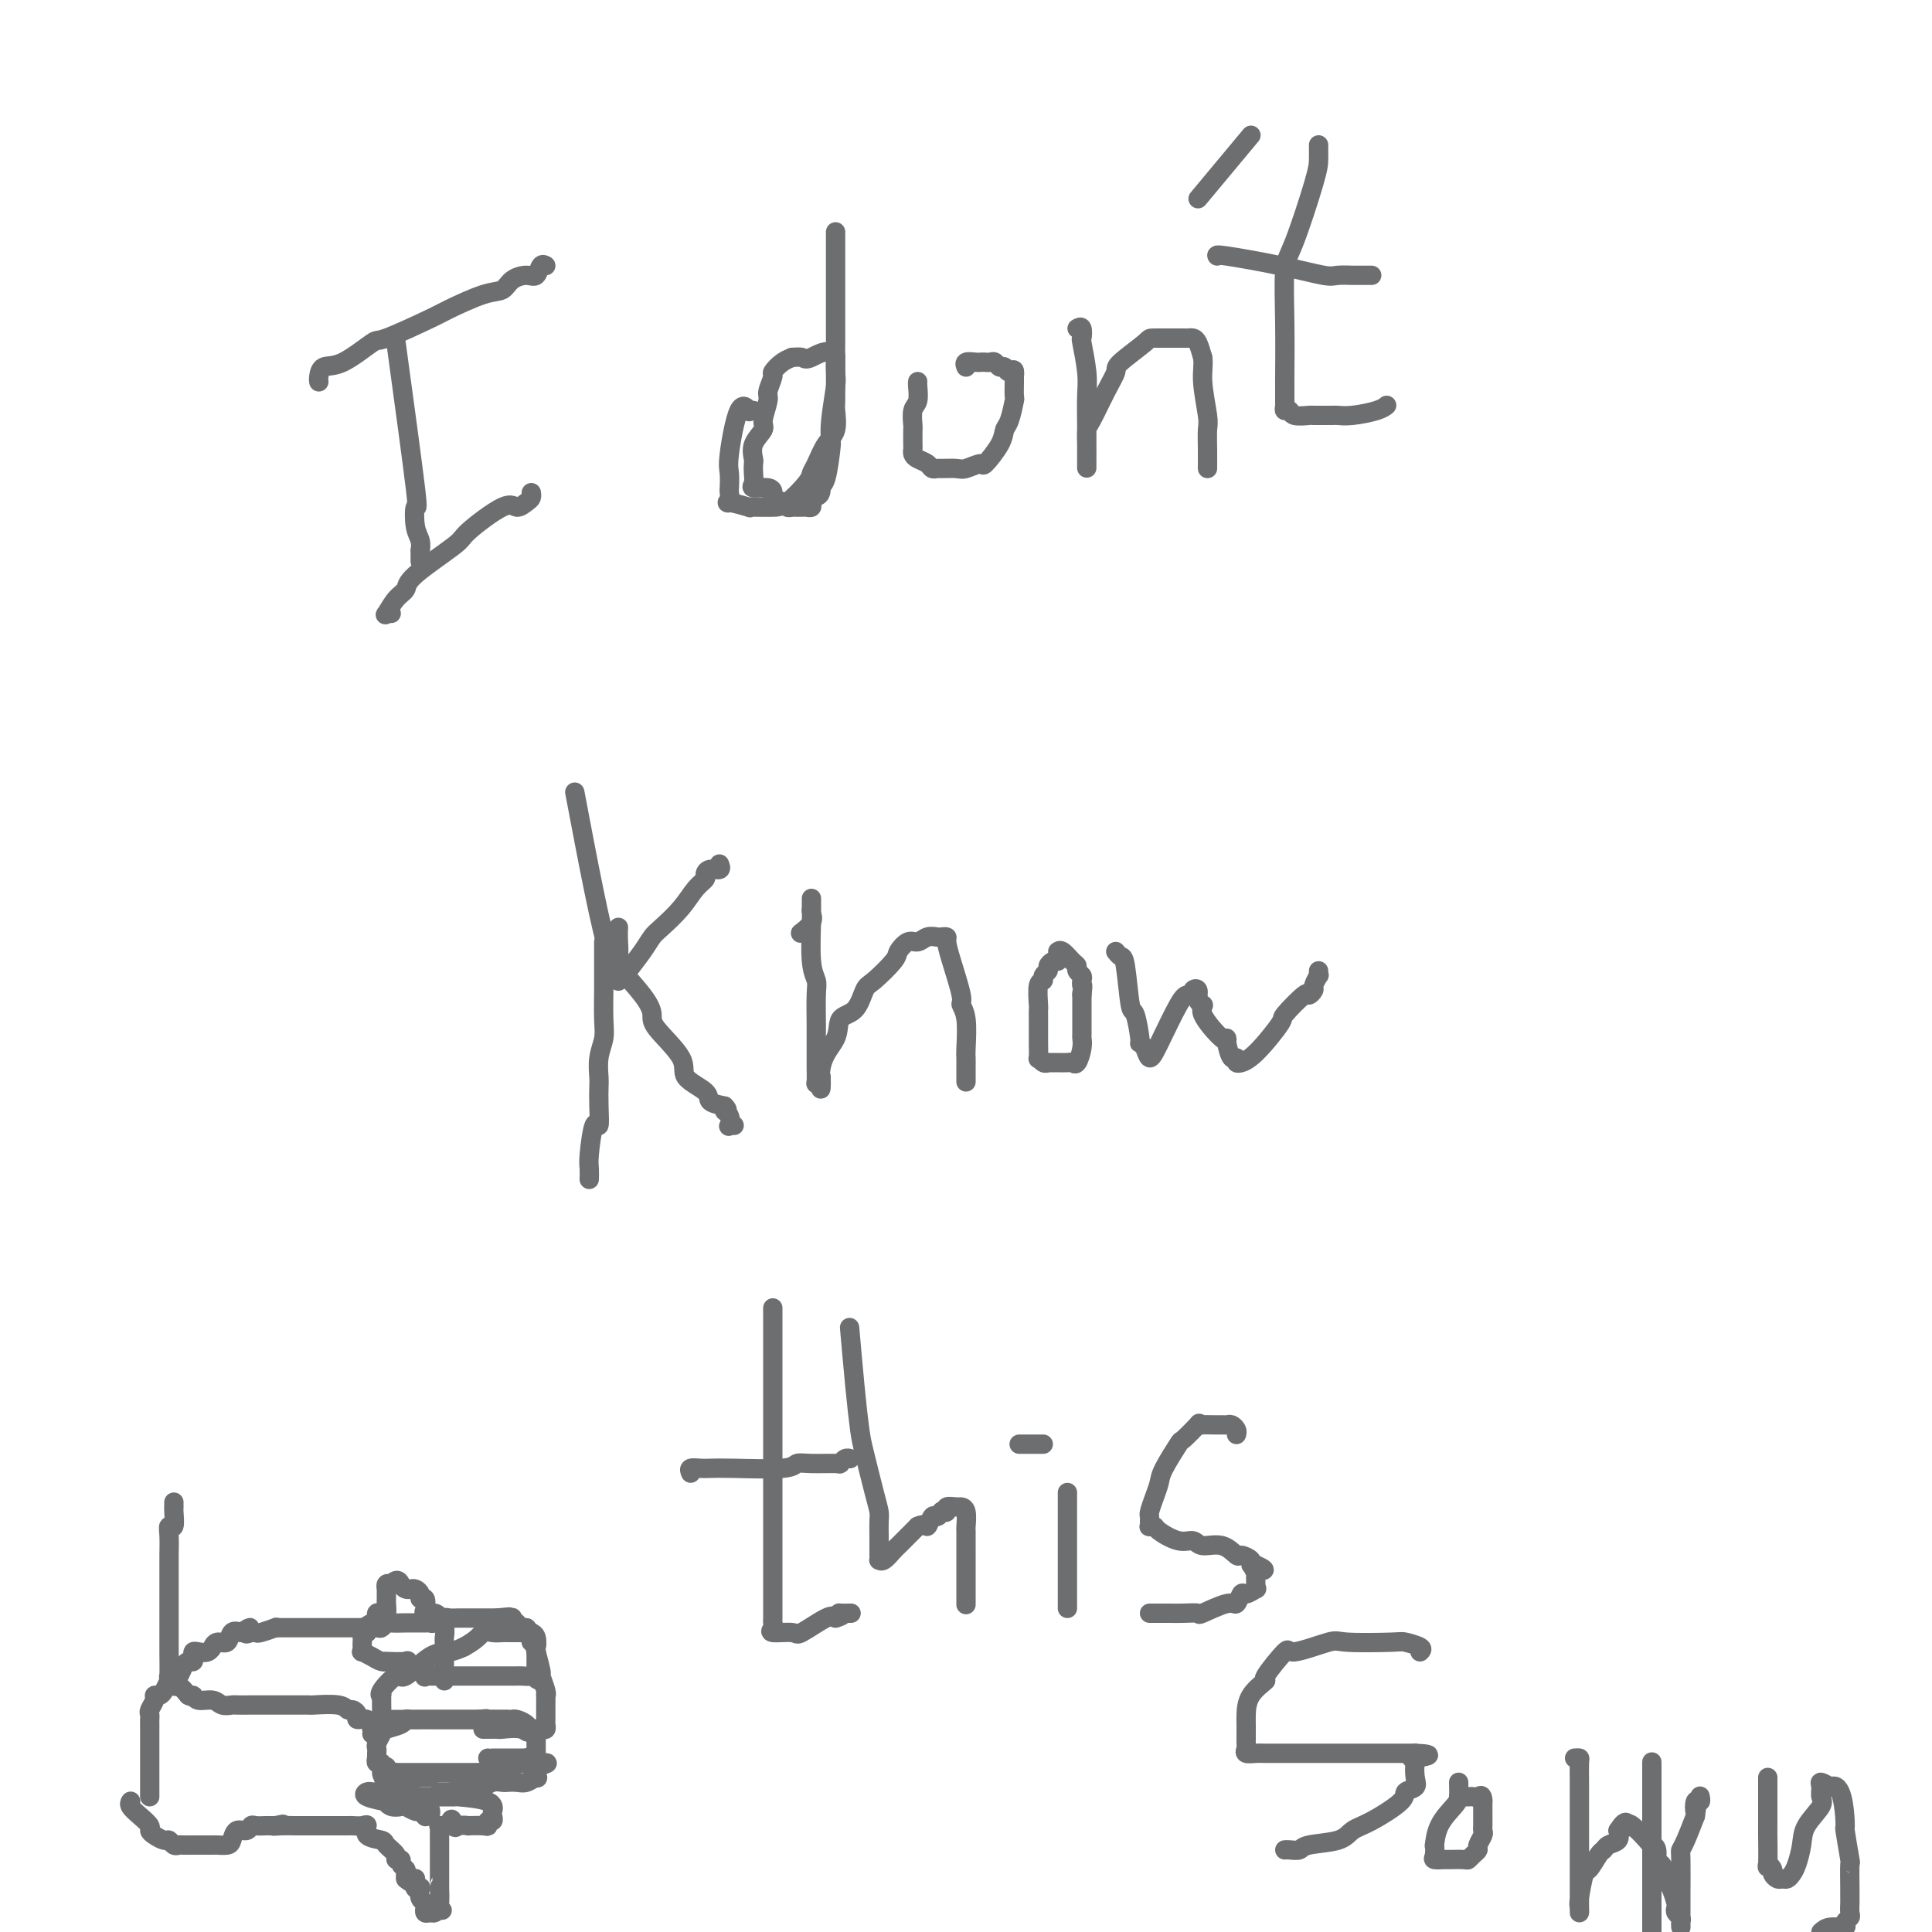 <svg viewBox='0 0 400 400' version='1.1' xmlns='http://www.w3.org/2000/svg' xmlns:xlink='http://www.w3.org/1999/xlink'><g fill='none' stroke='#6D6E70' stroke-width='4' stroke-linecap='round' stroke-linejoin='round'><path d='M66,79c0.010,0.052 0.021,0.104 0,0c-0.021,-0.104 -0.073,-0.364 0,-1c0.073,-0.636 0.272,-1.648 1,-2c0.728,-0.352 1.986,-0.043 4,-1c2.014,-0.957 4.783,-3.181 6,-4c1.217,-0.819 0.882,-0.232 3,-1c2.118,-0.768 6.688,-2.892 9,-4c2.312,-1.108 2.366,-1.201 4,-2c1.634,-0.799 4.847,-2.303 7,-3c2.153,-0.697 3.245,-0.587 4,-1c0.755,-0.413 1.173,-1.351 2,-2c0.827,-0.649 2.064,-1.011 3,-1c0.936,0.011 1.570,0.395 2,0c0.430,-0.395 0.654,-1.568 1,-2c0.346,-0.432 0.813,-0.123 1,0c0.187,0.123 0.093,0.062 0,0'/><path d='M82,71c1.682,12.328 3.365,24.656 4,30c0.635,5.344 0.223,3.703 0,4c-0.223,0.297 -0.256,2.532 0,4c0.256,1.468 0.801,2.170 1,3c0.199,0.830 0.053,1.790 0,2c-0.053,0.210 -0.014,-0.328 0,0c0.014,0.328 0.004,1.522 0,2c-0.004,0.478 -0.002,0.239 0,0'/><path d='M81,127c-0.378,-0.078 -0.757,-0.156 -1,0c-0.243,0.156 -0.352,0.546 0,0c0.352,-0.546 1.163,-2.030 2,-3c0.837,-0.970 1.698,-1.428 2,-2c0.302,-0.572 0.044,-1.259 2,-3c1.956,-1.741 6.124,-4.536 8,-6c1.876,-1.464 1.459,-1.596 3,-3c1.541,-1.404 5.040,-4.079 7,-5c1.960,-0.921 2.382,-0.089 3,0c0.618,0.089 1.434,-0.564 2,-1c0.566,-0.436 0.883,-0.656 1,-1c0.117,-0.344 0.033,-0.813 0,-1c-0.033,-0.187 -0.017,-0.094 0,0'/><path d='M156,85c-0.467,-0.066 -0.934,-0.132 -1,0c-0.066,0.132 0.270,0.463 0,0c-0.270,-0.463 -1.144,-1.720 -2,0c-0.856,1.720 -1.692,6.416 -2,9c-0.308,2.584 -0.087,3.055 0,4c0.087,0.945 0.039,2.362 0,3c-0.039,0.638 -0.068,0.497 0,1c0.068,0.503 0.234,1.652 0,2c-0.234,0.348 -0.866,-0.103 0,0c0.866,0.103 3.231,0.759 4,1c0.769,0.241 -0.056,0.065 0,0c0.056,-0.065 0.995,-0.020 2,0c1.005,0.020 2.075,0.015 3,0c0.925,-0.015 1.703,-0.042 3,-1c1.297,-0.958 3.111,-2.849 4,-4c0.889,-1.151 0.851,-1.562 1,-2c0.149,-0.438 0.485,-0.902 1,-2c0.515,-1.098 1.210,-2.830 2,-4c0.790,-1.170 1.676,-1.777 2,-3c0.324,-1.223 0.087,-3.060 0,-4c-0.087,-0.940 -0.023,-0.981 0,-2c0.023,-1.019 0.006,-3.016 0,-4c-0.006,-0.984 -0.002,-0.954 0,-1c0.002,-0.046 0.000,-0.166 0,-1c-0.000,-0.834 -0.000,-2.381 0,-3c0.000,-0.619 0.000,-0.309 0,0'/><path d='M173,74c-1.045,-2.320 -3.659,-0.620 -5,0c-1.341,0.620 -1.411,0.159 -2,0c-0.589,-0.159 -1.698,-0.017 -2,0c-0.302,0.017 0.202,-0.090 0,0c-0.202,0.090 -1.111,0.378 -2,1c-0.889,0.622 -1.759,1.578 -2,2c-0.241,0.422 0.148,0.311 0,1c-0.148,0.689 -0.832,2.179 -1,3c-0.168,0.821 0.179,0.973 0,2c-0.179,1.027 -0.885,2.929 -1,4c-0.115,1.071 0.361,1.312 0,2c-0.361,0.688 -1.560,1.823 -2,3c-0.440,1.177 -0.121,2.396 0,3c0.121,0.604 0.042,0.592 0,1c-0.042,0.408 -0.049,1.237 0,2c0.049,0.763 0.155,1.461 0,2c-0.155,0.539 -0.571,0.918 0,1c0.571,0.082 2.128,-0.132 3,0c0.872,0.132 1.060,0.610 1,1c-0.060,0.390 -0.367,0.693 0,1c0.367,0.307 1.408,0.618 2,1c0.592,0.382 0.736,0.834 1,1c0.264,0.166 0.649,0.045 1,0c0.351,-0.045 0.668,-0.015 1,0c0.332,0.015 0.677,0.015 1,0c0.323,-0.015 0.623,-0.045 1,0c0.377,0.045 0.832,0.166 1,0c0.168,-0.166 0.048,-0.619 0,-1c-0.048,-0.381 -0.024,-0.691 0,-1'/><path d='M168,103c2.265,-0.114 1.926,-1.398 2,-2c0.074,-0.602 0.559,-0.522 1,-2c0.441,-1.478 0.836,-4.513 1,-6c0.164,-1.487 0.096,-1.424 0,-2c-0.096,-0.576 -0.222,-1.791 0,-4c0.222,-2.209 0.792,-5.413 1,-7c0.208,-1.587 0.056,-1.557 0,-3c-0.056,-1.443 -0.015,-4.358 0,-6c0.015,-1.642 0.004,-2.012 0,-3c-0.004,-0.988 -0.001,-2.594 0,-4c0.001,-1.406 0.000,-2.613 0,-3c-0.000,-0.387 -0.000,0.047 0,-1c0.000,-1.047 0.000,-3.576 0,-5c-0.000,-1.424 -0.000,-1.744 0,-2c0.000,-0.256 0.000,-0.447 0,-1c-0.000,-0.553 -0.000,-1.468 0,-2c0.000,-0.532 0.000,-0.682 0,-1c-0.000,-0.318 -0.000,-0.805 0,-1c0.000,-0.195 0.000,-0.097 0,0'/><path d='M190,79c-0.030,0.120 -0.061,0.240 0,1c0.061,0.760 0.212,2.162 0,3c-0.212,0.838 -0.789,1.114 -1,2c-0.211,0.886 -0.057,2.384 0,3c0.057,0.616 0.017,0.350 0,1c-0.017,0.650 -0.012,2.215 0,3c0.012,0.785 0.030,0.788 0,1c-0.030,0.212 -0.110,0.631 0,1c0.110,0.369 0.409,0.687 1,1c0.591,0.313 1.475,0.619 2,1c0.525,0.381 0.691,0.835 1,1c0.309,0.165 0.759,0.039 1,0c0.241,-0.039 0.272,0.007 1,0c0.728,-0.007 2.153,-0.067 3,0c0.847,0.067 1.116,0.260 2,0c0.884,-0.260 2.383,-0.973 3,-1c0.617,-0.027 0.351,0.633 1,0c0.649,-0.633 2.212,-2.559 3,-4c0.788,-1.441 0.800,-2.396 1,-3c0.200,-0.604 0.590,-0.855 1,-2c0.410,-1.145 0.842,-3.183 1,-4c0.158,-0.817 0.043,-0.412 0,-1c-0.043,-0.588 -0.012,-2.168 0,-3c0.012,-0.832 0.006,-0.916 0,-1'/><path d='M210,78c0.285,-2.327 -0.501,-1.145 -1,-1c-0.499,0.145 -0.711,-0.746 -1,-1c-0.289,-0.254 -0.655,0.128 -1,0c-0.345,-0.128 -0.669,-0.766 -1,-1c-0.331,-0.234 -0.671,-0.064 -1,0c-0.329,0.064 -0.649,0.021 -1,0c-0.351,-0.021 -0.735,-0.019 -1,0c-0.265,0.019 -0.411,0.057 -1,0c-0.589,-0.057 -1.620,-0.208 -2,0c-0.380,0.208 -0.109,0.774 0,1c0.109,0.226 0.054,0.113 0,0'/><path d='M223,68c0.415,-0.237 0.829,-0.474 1,0c0.171,0.474 0.098,1.659 0,2c-0.098,0.341 -0.223,-0.162 0,1c0.223,1.162 0.792,3.987 1,6c0.208,2.013 0.056,3.213 0,5c-0.056,1.787 -0.015,4.162 0,6c0.015,1.838 0.004,3.139 0,4c-0.004,0.861 -0.001,1.283 0,2c0.001,0.717 0.000,1.728 0,2c-0.000,0.272 -0.000,-0.197 0,0c0.000,0.197 0.001,1.059 0,1c-0.001,-0.059 -0.005,-1.040 0,-2c0.005,-0.960 0.020,-1.900 0,-3c-0.020,-1.100 -0.073,-2.361 0,-3c0.073,-0.639 0.272,-0.654 1,-2c0.728,-1.346 1.983,-4.021 3,-6c1.017,-1.979 1.794,-3.262 2,-4c0.206,-0.738 -0.160,-0.930 1,-2c1.160,-1.070 3.844,-3.019 5,-4c1.156,-0.981 0.782,-0.995 2,-1c1.218,-0.005 4.028,-0.002 5,0c0.972,0.002 0.106,0.002 0,0c-0.106,-0.002 0.549,-0.006 1,0c0.451,0.006 0.698,0.022 1,0c0.302,-0.022 0.658,-0.083 1,0c0.342,0.083 0.669,0.309 1,1c0.331,0.691 0.665,1.845 1,3'/><path d='M249,74c0.249,1.361 -0.130,2.764 0,5c0.130,2.236 0.767,5.307 1,7c0.233,1.693 0.062,2.009 0,3c-0.062,0.991 -0.017,2.657 0,4c0.017,1.343 0.005,2.361 0,3c-0.005,0.639 -0.001,0.897 0,1c0.001,0.103 0.001,0.052 0,0'/><path d='M273,30c0.008,1.035 0.016,2.069 0,3c-0.016,0.931 -0.057,1.758 -1,5c-0.943,3.242 -2.789,8.899 -4,12c-1.211,3.101 -1.789,3.645 -2,6c-0.211,2.355 -0.057,6.521 0,11c0.057,4.479 0.015,9.269 0,11c-0.015,1.731 -0.005,0.401 0,1c0.005,0.599 0.005,3.126 0,4c-0.005,0.874 -0.015,0.094 0,0c0.015,-0.094 0.053,0.497 0,1c-0.053,0.503 -0.199,0.920 0,1c0.199,0.080 0.743,-0.175 1,0c0.257,0.175 0.226,0.779 1,1c0.774,0.221 2.353,0.059 3,0c0.647,-0.059 0.362,-0.015 1,0c0.638,0.015 2.198,0.001 3,0c0.802,-0.001 0.846,0.010 1,0c0.154,-0.010 0.420,-0.041 1,0c0.580,0.041 1.475,0.155 3,0c1.525,-0.155 3.680,-0.580 5,-1c1.320,-0.420 1.806,-0.834 2,-1c0.194,-0.166 0.097,-0.083 0,0'/><path d='M252,53c-0.145,-0.166 -0.290,-0.332 2,0c2.290,0.332 7.014,1.161 11,2c3.986,0.839 7.232,1.689 9,2c1.768,0.311 2.056,0.083 3,0c0.944,-0.083 2.544,-0.022 3,0c0.456,0.022 -0.231,0.006 0,0c0.231,-0.006 1.382,-0.002 2,0c0.618,0.002 0.705,0.000 1,0c0.295,-0.000 0.799,-0.000 1,0c0.201,0.000 0.101,0.000 0,0'/><path d='M259,28c-4.167,5.000 -8.333,10.000 -10,12c-1.667,2.000 -0.833,1.000 0,0'/><path d='M119,164c2.729,14.400 5.459,28.799 7,33c1.541,4.201 1.894,-1.798 2,-4c0.106,-2.202 -0.034,-0.609 0,1c0.034,1.609 0.242,3.232 0,4c-0.242,0.768 -0.936,0.680 0,2c0.936,1.320 3.501,4.047 5,6c1.499,1.953 1.933,3.132 2,4c0.067,0.868 -0.233,1.427 1,3c1.233,1.573 3.999,4.162 5,6c1.001,1.838 0.237,2.926 1,4c0.763,1.074 3.051,2.135 4,3c0.949,0.865 0.557,1.533 1,2c0.443,0.467 1.722,0.734 3,1'/><path d='M150,229c1.178,1.127 0.123,0.943 0,1c-0.123,0.057 0.685,0.355 1,1c0.315,0.645 0.136,1.637 0,2c-0.136,0.363 -0.229,0.098 0,0c0.229,-0.098 0.780,-0.028 1,0c0.220,0.028 0.110,0.014 0,0'/><path d='M125,195c-0.000,0.697 -0.000,1.393 0,2c0.000,0.607 0.001,1.123 0,2c-0.001,0.877 -0.004,2.113 0,3c0.004,0.887 0.015,1.425 0,3c-0.015,1.575 -0.057,4.188 0,6c0.057,1.812 0.211,2.822 0,4c-0.211,1.178 -0.788,2.525 -1,4c-0.212,1.475 -0.060,3.080 0,4c0.060,0.920 0.026,1.156 0,2c-0.026,0.844 -0.046,2.294 0,4c0.046,1.706 0.156,3.666 0,4c-0.156,0.334 -0.578,-0.957 -1,0c-0.422,0.957 -0.845,4.164 -1,6c-0.155,1.836 -0.042,2.302 0,3c0.042,0.698 0.012,1.628 0,2c-0.012,0.372 -0.006,0.186 0,0'/><path d='M128,203c0.028,0.114 0.056,0.228 0,0c-0.056,-0.228 -0.194,-0.800 0,-1c0.194,-0.200 0.722,-0.030 1,0c0.278,0.030 0.308,-0.080 1,-1c0.692,-0.920 2.047,-2.648 3,-4c0.953,-1.352 1.503,-2.327 2,-3c0.497,-0.673 0.942,-1.045 2,-2c1.058,-0.955 2.730,-2.495 4,-4c1.270,-1.505 2.138,-2.977 3,-4c0.862,-1.023 1.720,-1.598 2,-2c0.280,-0.402 -0.016,-0.630 0,-1c0.016,-0.370 0.345,-0.883 1,-1c0.655,-0.117 1.638,0.161 2,0c0.362,-0.161 0.103,-0.760 0,-1c-0.103,-0.240 -0.052,-0.120 0,0'/><path d='M166,193c-0.226,0.172 -0.453,0.345 0,0c0.453,-0.345 1.585,-1.207 2,-2c0.415,-0.793 0.111,-1.517 0,-2c-0.111,-0.483 -0.030,-0.724 0,-1c0.030,-0.276 0.008,-0.585 0,-1c-0.008,-0.415 -0.003,-0.936 0,-1c0.003,-0.064 0.005,0.329 0,1c-0.005,0.671 -0.015,1.622 0,2c0.015,0.378 0.057,0.185 0,2c-0.057,1.815 -0.211,5.639 0,8c0.211,2.361 0.789,3.260 1,4c0.211,0.740 0.057,1.323 0,3c-0.057,1.677 -0.015,4.450 0,6c0.015,1.550 0.004,1.876 0,3c-0.004,1.124 -0.002,3.044 0,4c0.002,0.956 0.003,0.947 0,1c-0.003,0.053 -0.011,0.169 0,1c0.011,0.831 0.041,2.378 0,3c-0.041,0.622 -0.155,0.321 0,0c0.155,-0.321 0.577,-0.660 1,-1'/><path d='M170,223c0.133,5.265 -0.536,0.927 0,-2c0.536,-2.927 2.277,-4.445 3,-6c0.723,-1.555 0.429,-3.148 1,-4c0.571,-0.852 2.008,-0.962 3,-2c0.992,-1.038 1.540,-3.004 2,-4c0.460,-0.996 0.833,-1.022 2,-2c1.167,-0.978 3.127,-2.907 4,-4c0.873,-1.093 0.657,-1.351 1,-2c0.343,-0.649 1.243,-1.691 2,-2c0.757,-0.309 1.369,0.113 2,0c0.631,-0.113 1.279,-0.761 2,-1c0.721,-0.239 1.515,-0.070 2,0c0.485,0.070 0.659,0.040 1,0c0.341,-0.040 0.847,-0.089 1,0c0.153,0.089 -0.046,0.317 0,1c0.046,0.683 0.338,1.822 1,4c0.662,2.178 1.694,5.395 2,7c0.306,1.605 -0.114,1.600 0,2c0.114,0.400 0.763,1.206 1,3c0.237,1.794 0.064,4.574 0,6c-0.064,1.426 -0.017,1.496 0,2c0.017,0.504 0.005,1.442 0,2c-0.005,0.558 -0.001,0.737 0,1c0.001,0.263 0.000,0.609 0,1c-0.000,0.391 -0.000,0.826 0,1c0.000,0.174 0.000,0.087 0,0'/><path d='M219,199c-0.301,-0.089 -0.601,-0.178 -1,0c-0.399,0.178 -0.895,0.622 -1,1c-0.105,0.378 0.182,0.690 0,1c-0.182,0.310 -0.833,0.618 -1,1c-0.167,0.382 0.152,0.838 0,1c-0.152,0.162 -0.773,0.030 -1,1c-0.227,0.970 -0.061,3.041 0,4c0.061,0.959 0.017,0.804 0,1c-0.017,0.196 -0.005,0.741 0,2c0.005,1.259 0.004,3.231 0,4c-0.004,0.769 -0.011,0.336 0,1c0.011,0.664 0.040,2.427 0,3c-0.040,0.573 -0.149,-0.043 0,0c0.149,0.043 0.554,0.744 1,1c0.446,0.256 0.931,0.068 1,0c0.069,-0.068 -0.280,-0.016 0,0c0.280,0.016 1.189,-0.005 2,0c0.811,0.005 1.524,0.036 2,0c0.476,-0.036 0.716,-0.139 1,0c0.284,0.139 0.612,0.520 1,0c0.388,-0.520 0.836,-1.940 1,-3c0.164,-1.060 0.044,-1.759 0,-2c-0.044,-0.241 -0.012,-0.023 0,-1c0.012,-0.977 0.003,-3.148 0,-4c-0.003,-0.852 -0.001,-0.383 0,-1c0.001,-0.617 0.000,-2.319 0,-3c-0.000,-0.681 -0.000,-0.340 0,0'/><path d='M224,206c0.314,-2.571 0.099,-1.999 0,-2c-0.099,-0.001 -0.081,-0.576 0,-1c0.081,-0.424 0.225,-0.695 0,-1c-0.225,-0.305 -0.821,-0.642 -1,-1c-0.179,-0.358 0.057,-0.737 0,-1c-0.057,-0.263 -0.407,-0.411 -1,-1c-0.593,-0.589 -1.429,-1.620 -2,-2c-0.571,-0.380 -0.877,-0.109 -1,0c-0.123,0.109 -0.061,0.054 0,0'/><path d='M231,197c0.334,0.433 0.668,0.866 1,1c0.332,0.134 0.663,-0.031 1,2c0.337,2.031 0.682,6.259 1,8c0.318,1.741 0.610,0.997 1,2c0.390,1.003 0.879,3.753 1,5c0.121,1.247 -0.126,0.989 0,1c0.126,0.011 0.625,0.290 1,1c0.375,0.710 0.626,1.851 1,2c0.374,0.149 0.870,-0.696 2,-3c1.130,-2.304 2.895,-6.069 4,-8c1.105,-1.931 1.549,-2.027 2,-2c0.451,0.027 0.908,0.179 1,0c0.092,-0.179 -0.182,-0.687 0,-1c0.182,-0.313 0.818,-0.430 1,0c0.182,0.430 -0.091,1.409 0,2c0.091,0.591 0.545,0.796 1,1'/><path d='M249,208c0.548,0.149 -0.583,0.521 0,2c0.583,1.479 2.878,4.066 4,5c1.122,0.934 1.070,0.216 1,0c-0.070,-0.216 -0.158,0.072 0,1c0.158,0.928 0.563,2.498 1,3c0.437,0.502 0.908,-0.063 1,0c0.092,0.063 -0.195,0.755 0,1c0.195,0.245 0.871,0.041 1,0c0.129,-0.041 -0.291,0.079 0,0c0.291,-0.079 1.292,-0.356 3,-2c1.708,-1.644 4.122,-4.654 5,-6c0.878,-1.346 0.220,-1.028 1,-2c0.780,-0.972 2.997,-3.235 4,-4c1.003,-0.765 0.790,-0.032 1,0c0.210,0.032 0.841,-0.636 1,-1c0.159,-0.364 -0.153,-0.423 0,-1c0.153,-0.577 0.773,-1.670 1,-2c0.227,-0.330 0.061,0.103 0,0c-0.061,-0.103 -0.017,-0.744 0,-1c0.017,-0.256 0.009,-0.128 0,0'/><path d='M160,274c-0.000,-0.752 -0.000,-1.504 0,-2c0.000,-0.496 0.000,-0.737 0,-1c-0.000,-0.263 -0.000,-0.550 0,1c0.000,1.550 0.000,4.936 0,7c-0.000,2.064 -0.000,2.807 0,6c0.000,3.193 0.000,8.838 0,12c-0.000,3.162 -0.000,3.843 0,5c0.000,1.157 0.000,2.790 0,5c-0.000,2.210 -0.000,4.999 0,7c0.000,2.001 0.000,3.216 0,5c-0.000,1.784 -0.000,4.138 0,6c0.000,1.862 0.001,3.234 0,4c-0.001,0.766 -0.004,0.927 0,2c0.004,1.073 0.015,3.057 0,4c-0.015,0.943 -0.057,0.844 0,1c0.057,0.156 0.215,0.567 0,1c-0.215,0.433 -0.801,0.890 0,1c0.801,0.110 2.988,-0.125 4,0c1.012,0.125 0.849,0.611 2,0c1.151,-0.611 3.614,-2.317 5,-3c1.386,-0.683 1.693,-0.341 2,0'/><path d='M173,335c2.270,-0.691 1.443,-0.917 1,-1c-0.443,-0.083 -0.504,-0.022 0,0c0.504,0.022 1.573,0.006 2,0c0.427,-0.006 0.214,-0.003 0,0'/><path d='M143,305c-0.186,-0.422 -0.372,-0.844 0,-1c0.372,-0.156 1.303,-0.046 2,0c0.697,0.046 1.160,0.026 2,0c0.840,-0.026 2.057,-0.060 5,0c2.943,0.060 7.611,0.213 10,0c2.389,-0.213 2.499,-0.793 3,-1c0.501,-0.207 1.392,-0.041 3,0c1.608,0.041 3.934,-0.041 5,0c1.066,0.041 0.873,0.207 1,0c0.127,-0.207 0.573,-0.786 1,-1c0.427,-0.214 0.836,-0.061 1,0c0.164,0.061 0.082,0.031 0,0'/><path d='M176,276c-0.087,-0.998 -0.175,-1.996 0,0c0.175,1.996 0.611,6.986 1,11c0.389,4.014 0.731,7.052 1,9c0.269,1.948 0.464,2.805 1,5c0.536,2.195 1.411,5.726 2,8c0.589,2.274 0.890,3.291 1,4c0.110,0.709 0.030,1.111 0,2c-0.030,0.889 -0.008,2.267 0,3c0.008,0.733 0.002,0.823 0,1c-0.002,0.177 0.002,0.441 0,1c-0.002,0.559 -0.008,1.411 0,2c0.008,0.589 0.030,0.914 0,1c-0.030,0.086 -0.114,-0.067 0,0c0.114,0.067 0.425,0.356 1,0c0.575,-0.356 1.415,-1.356 2,-2c0.585,-0.644 0.917,-0.932 1,-1c0.083,-0.068 -0.081,0.085 0,0c0.081,-0.085 0.406,-0.407 1,-1c0.594,-0.593 1.455,-1.455 2,-2c0.545,-0.545 0.772,-0.772 1,-1'/><path d='M190,316c1.641,-0.803 1.745,0.191 2,0c0.255,-0.191 0.661,-1.567 1,-2c0.339,-0.433 0.611,0.076 1,0c0.389,-0.076 0.896,-0.738 1,-1c0.104,-0.262 -0.194,-0.123 0,0c0.194,0.123 0.879,0.230 1,0c0.121,-0.230 -0.321,-0.797 0,-1c0.321,-0.203 1.407,-0.043 2,0c0.593,0.043 0.695,-0.033 1,0c0.305,0.033 0.814,0.173 1,1c0.186,0.827 0.050,2.341 0,3c-0.050,0.659 -0.013,0.464 0,1c0.013,0.536 0.004,1.802 0,3c-0.004,1.198 -0.001,2.328 0,3c0.001,0.672 0.000,0.884 0,2c-0.000,1.116 -0.000,3.134 0,4c0.000,0.866 0.000,0.579 0,1c-0.000,0.421 -0.000,1.549 0,2c0.000,0.451 0.000,0.226 0,0'/><path d='M221,309c0.000,1.071 0.000,2.141 0,3c0.000,0.859 0.000,1.506 0,3c0.000,1.494 0.000,3.834 0,5c0.000,1.166 0.000,1.156 0,2c0.000,0.844 0.000,2.540 0,4c0.000,1.460 -0.000,2.682 0,3c0.000,0.318 0.000,-0.268 0,0c0.000,0.268 0.000,1.392 0,2c0.000,0.608 0.000,0.702 0,1c0.000,0.298 0.000,0.799 0,1c0.000,0.201 0.000,0.100 0,0'/><path d='M211,299c0.219,0.000 0.437,0.000 1,0c0.563,0.000 1.470,0.000 2,0c0.530,0.000 0.681,0.000 1,0c0.319,0.000 0.805,0.000 1,0c0.195,0.000 0.097,0.000 0,0'/><path d='M256,297c0.088,-0.309 0.175,-0.619 0,-1c-0.175,-0.381 -0.614,-0.834 -1,-1c-0.386,-0.166 -0.721,-0.044 -1,0c-0.279,0.044 -0.503,0.009 -1,0c-0.497,-0.009 -1.269,0.009 -2,0c-0.731,-0.009 -1.423,-0.045 -2,0c-0.577,0.045 -1.041,0.172 -1,0c0.041,-0.172 0.586,-0.643 0,0c-0.586,0.643 -2.303,2.401 -3,3c-0.697,0.599 -0.373,0.038 -1,1c-0.627,0.962 -2.207,3.448 -3,5c-0.793,1.552 -0.801,2.170 -1,3c-0.199,0.830 -0.589,1.872 -1,3c-0.411,1.128 -0.843,2.341 -1,3c-0.157,0.659 -0.038,0.765 0,1c0.038,0.235 -0.003,0.601 0,1c0.003,0.399 0.052,0.833 0,1c-0.052,0.167 -0.204,0.068 0,0c0.204,-0.068 0.763,-0.105 1,0c0.237,0.105 0.153,0.352 1,1c0.847,0.648 2.626,1.698 4,2c1.374,0.302 2.342,-0.144 3,0c0.658,0.144 1.007,0.879 2,1c0.993,0.121 2.629,-0.370 4,0c1.371,0.370 2.475,1.602 3,2c0.525,0.398 0.471,-0.038 1,0c0.529,0.038 1.643,0.549 2,1c0.357,0.451 -0.041,0.843 0,1c0.041,0.157 0.520,0.078 1,0'/><path d='M260,324c3.403,1.473 0.911,1.155 0,1c-0.911,-0.155 -0.242,-0.148 0,0c0.242,0.148 0.058,0.436 0,1c-0.058,0.564 0.010,1.403 0,2c-0.010,0.597 -0.097,0.953 0,1c0.097,0.047 0.377,-0.214 0,0c-0.377,0.214 -1.412,0.902 -2,1c-0.588,0.098 -0.730,-0.394 -1,0c-0.270,0.394 -0.669,1.675 -1,2c-0.331,0.325 -0.593,-0.305 -2,0c-1.407,0.305 -3.959,1.546 -5,2c-1.041,0.454 -0.573,0.122 -1,0c-0.427,-0.122 -1.750,-0.033 -3,0c-1.250,0.033 -2.426,0.009 -3,0c-0.574,-0.009 -0.546,-0.002 -1,0c-0.454,0.002 -1.392,0.001 -2,0c-0.608,-0.001 -0.888,-0.000 -1,0c-0.112,0.000 -0.056,0.000 0,0'/><path d='M294,342c0.317,-0.311 0.634,-0.622 0,-1c-0.634,-0.378 -2.220,-0.825 -3,-1c-0.780,-0.175 -0.755,-0.080 -3,0c-2.245,0.080 -6.761,0.145 -9,0c-2.239,-0.145 -2.201,-0.500 -4,0c-1.799,0.500 -5.435,1.854 -7,2c-1.565,0.146 -1.060,-0.918 -2,0c-0.940,0.918 -3.324,3.816 -4,5c-0.676,1.184 0.355,0.653 0,1c-0.355,0.347 -2.095,1.570 -3,3c-0.905,1.430 -0.974,3.065 -1,4c-0.026,0.935 -0.009,1.168 0,2c0.009,0.832 0.009,2.261 0,3c-0.009,0.739 -0.027,0.786 0,1c0.027,0.214 0.098,0.593 0,1c-0.098,0.407 -0.364,0.841 0,1c0.364,0.159 1.360,0.043 2,0c0.640,-0.043 0.925,-0.011 2,0c1.075,0.011 2.941,0.003 4,0c1.059,-0.003 1.311,-0.001 3,0c1.689,0.001 4.814,0.000 7,0c2.186,-0.000 3.433,-0.000 4,0c0.567,0.000 0.453,0.000 2,0c1.547,-0.000 4.754,-0.000 6,0c1.246,0.000 0.530,0.000 1,0c0.470,-0.000 2.127,-0.000 3,0c0.873,0.000 0.964,0.000 1,0c0.036,-0.000 0.018,-0.000 0,0'/><path d='M293,363c5.415,0.232 1.453,0.811 0,1c-1.453,0.189 -0.397,-0.013 0,0c0.397,0.013 0.136,0.242 0,1c-0.136,0.758 -0.146,2.045 0,3c0.146,0.955 0.450,1.578 0,2c-0.450,0.422 -1.653,0.642 -2,1c-0.347,0.358 0.163,0.855 -1,2c-1.163,1.145 -3.998,2.937 -6,4c-2.002,1.063 -3.170,1.395 -4,2c-0.830,0.605 -1.322,1.483 -3,2c-1.678,0.517 -4.541,0.675 -6,1c-1.459,0.325 -1.515,0.819 -2,1c-0.485,0.181 -1.400,0.049 -2,0c-0.600,-0.049 -0.886,-0.014 -1,0c-0.114,0.014 -0.057,0.007 0,0'/><path d='M302,369c0.030,1.129 0.061,2.259 0,3c-0.061,0.741 -0.212,1.095 -1,2c-0.788,0.905 -2.213,2.362 -3,4c-0.787,1.638 -0.936,3.458 -1,4c-0.064,0.542 -0.044,-0.195 0,0c0.044,0.195 0.113,1.320 0,2c-0.113,0.680 -0.409,0.915 0,1c0.409,0.085 1.524,0.020 2,0c0.476,-0.020 0.314,0.006 1,0c0.686,-0.006 2.221,-0.042 3,0c0.779,0.042 0.801,0.162 1,0c0.199,-0.162 0.575,-0.607 1,-1c0.425,-0.393 0.898,-0.735 1,-1c0.102,-0.265 -0.169,-0.453 0,-1c0.169,-0.547 0.777,-1.454 1,-2c0.223,-0.546 0.060,-0.732 0,-1c-0.060,-0.268 -0.016,-0.619 0,-1c0.016,-0.381 0.004,-0.793 0,-1c-0.004,-0.207 -0.001,-0.210 0,-1c0.001,-0.790 0.000,-2.369 0,-3c-0.000,-0.631 -0.000,-0.316 0,0'/><path d='M307,373c-0.024,-1.774 -0.585,-1.207 -1,-1c-0.415,0.207 -0.686,0.056 -1,0c-0.314,-0.056 -0.672,-0.015 -1,0c-0.328,0.015 -0.627,0.004 -1,0c-0.373,-0.004 -0.821,-0.001 -1,0c-0.179,0.001 -0.090,0.001 0,0'/><path d='M326,364c0.423,-0.028 0.845,-0.057 1,0c0.155,0.057 0.041,0.199 0,1c-0.041,0.801 -0.011,2.260 0,4c0.011,1.740 0.003,3.762 0,5c-0.003,1.238 -0.001,1.691 0,2c0.001,0.309 0.000,0.472 0,2c-0.000,1.528 -0.000,4.421 0,6c0.000,1.579 0.000,1.844 0,3c-0.000,1.156 -0.000,3.204 0,4c0.000,0.796 0.000,0.340 0,1c-0.000,0.660 -0.001,2.437 0,3c0.001,0.563 0.003,-0.088 0,0c-0.003,0.088 -0.013,0.916 0,1c0.013,0.084 0.049,-0.577 0,-1c-0.049,-0.423 -0.181,-0.610 0,-2c0.181,-1.390 0.677,-3.983 1,-5c0.323,-1.017 0.472,-0.457 1,-1c0.528,-0.543 1.434,-2.190 2,-3c0.566,-0.810 0.791,-0.784 1,-1c0.209,-0.216 0.402,-0.673 1,-1c0.598,-0.327 1.599,-0.522 2,-1c0.401,-0.478 0.200,-1.239 0,-2'/><path d='M335,379c1.689,-2.711 1.911,-1.489 2,-1c0.089,0.489 0.044,0.244 0,0'/><path d='M337,378c0.105,-0.311 0.209,-0.621 1,0c0.791,0.621 2.267,2.174 3,3c0.733,0.826 0.721,0.925 1,1c0.279,0.075 0.848,0.126 1,1c0.152,0.874 -0.113,2.570 0,3c0.113,0.430 0.605,-0.407 1,0c0.395,0.407 0.693,2.060 1,3c0.307,0.940 0.622,1.169 1,2c0.378,0.831 0.819,2.264 1,3c0.181,0.736 0.101,0.775 0,1c-0.101,0.225 -0.223,0.635 0,1c0.223,0.365 0.792,0.686 1,1c0.208,0.314 0.056,0.623 0,1c-0.056,0.377 -0.015,0.822 0,1c0.015,0.178 0.003,0.087 0,-1c-0.003,-1.087 0.001,-3.171 0,-4c-0.001,-0.829 -0.009,-0.405 0,-2c0.009,-1.595 0.033,-5.211 0,-7c-0.033,-1.789 -0.124,-1.751 0,-2c0.124,-0.249 0.464,-0.785 1,-2c0.536,-1.215 1.268,-3.107 2,-5'/><path d='M351,376c0.480,-3.350 0.181,-1.224 0,-1c-0.181,0.224 -0.244,-1.456 0,-2c0.244,-0.544 0.797,0.046 1,0c0.203,-0.046 0.058,-0.727 0,-1c-0.058,-0.273 -0.029,-0.136 0,0'/><path d='M366,368c0.000,0.798 0.000,1.596 0,2c-0.000,0.404 -0.001,0.415 0,2c0.001,1.585 0.004,4.743 0,6c-0.004,1.257 -0.016,0.613 0,2c0.016,1.387 0.060,4.806 0,6c-0.060,1.194 -0.223,0.162 0,0c0.223,-0.162 0.833,0.546 1,1c0.167,0.454 -0.110,0.655 0,1c0.110,0.345 0.607,0.834 1,1c0.393,0.166 0.683,0.008 1,0c0.317,-0.008 0.660,0.134 1,0c0.340,-0.134 0.677,-0.543 1,-1c0.323,-0.457 0.633,-0.962 1,-2c0.367,-1.038 0.792,-2.610 1,-4c0.208,-1.390 0.198,-2.597 1,-4c0.802,-1.403 2.417,-3.000 3,-4c0.583,-1.000 0.136,-1.402 0,-2c-0.136,-0.598 0.040,-1.392 0,-2c-0.040,-0.608 -0.297,-1.031 0,-1c0.297,0.031 1.149,0.515 2,1'/><path d='M379,370c2.397,-1.377 2.891,4.681 3,7c0.109,2.319 -0.167,0.898 0,2c0.167,1.102 0.777,4.728 1,6c0.223,1.272 0.059,0.190 0,1c-0.059,0.810 -0.015,3.512 0,5c0.015,1.488 -0.001,1.760 0,2c0.001,0.240 0.017,0.446 0,1c-0.017,0.554 -0.067,1.454 0,2c0.067,0.546 0.250,0.737 0,1c-0.250,0.263 -0.933,0.596 -1,1c-0.067,0.404 0.482,0.878 0,1c-0.482,0.122 -1.995,-0.108 -3,0c-1.005,0.108 -1.503,0.554 -2,1'/><path d='M342,388c0.000,-0.136 0.000,-0.273 0,-1c0.000,-0.727 0.000,-2.045 0,-3c-0.000,-0.955 0.000,-1.547 0,-2c0.000,-0.453 0.000,-0.765 0,-1c0.000,-0.235 0.000,-0.392 0,-1c0.000,-0.608 0.000,-1.669 0,-2c0.000,-0.331 0.000,0.066 0,0c0.000,-0.066 -0.000,-0.595 0,-1c0.000,-0.405 0.000,-0.686 0,-1c0.000,-0.314 0.000,-0.662 0,-1c0.000,-0.338 0.000,-0.668 0,-1c0.000,-0.332 0.000,-0.667 0,-1c0.000,-0.333 0.000,-0.663 0,-1c0.000,-0.337 0.000,-0.682 0,-1c0.000,-0.318 0.000,-0.611 0,-1c0.000,-0.389 0.000,-0.874 0,-1c0.000,-0.126 0.000,0.107 0,0c0.000,-0.107 0.000,-0.553 0,-1'/><path d='M342,368c0.000,-3.195 0.000,-1.182 0,-1c-0.000,0.182 0.000,-1.468 0,-2c0.000,-0.532 0.000,0.054 0,1c0.000,0.946 0.000,2.253 0,3c0.000,0.747 0.000,0.935 0,2c0.000,1.065 0.000,3.008 0,4c0.000,0.992 -0.000,1.032 0,3c0.000,1.968 0.000,5.864 0,8c0.000,2.136 0.000,2.511 0,3c0.000,0.489 0.000,1.093 0,2c0.000,0.907 0.000,2.116 0,3c0.000,0.884 0.000,1.442 0,2'/><path d='M342,396c0.000,4.974 0.000,1.911 0,1c-0.000,-0.911 0.000,0.332 0,1c0.000,0.668 0.000,0.762 0,1c0.000,0.238 0.000,0.619 0,1'/><path d='M31,372c-0.000,-1.192 -0.000,-2.385 0,-3c0.000,-0.615 0.000,-0.654 0,-1c-0.000,-0.346 -0.000,-0.999 0,-2c0.000,-1.001 0.000,-2.348 0,-3c-0.000,-0.652 -0.000,-0.608 0,-1c0.000,-0.392 0.000,-1.218 0,-2c-0.000,-0.782 -0.001,-1.518 0,-2c0.001,-0.482 0.004,-0.710 0,-1c-0.004,-0.290 -0.016,-0.642 0,-1c0.016,-0.358 0.060,-0.722 0,-1c-0.060,-0.278 -0.223,-0.469 0,-1c0.223,-0.531 0.833,-1.403 1,-2c0.167,-0.597 -0.110,-0.921 0,-1c0.110,-0.079 0.607,0.086 1,0c0.393,-0.086 0.683,-0.422 1,-1c0.317,-0.578 0.662,-1.399 1,-2c0.338,-0.601 0.669,-0.983 1,-1c0.331,-0.017 0.663,0.333 1,0c0.337,-0.333 0.678,-1.347 1,-2c0.322,-0.653 0.624,-0.946 1,-1c0.376,-0.054 0.825,0.130 1,0c0.175,-0.130 0.075,-0.575 0,-1c-0.075,-0.425 -0.126,-0.831 0,-1c0.126,-0.169 0.428,-0.102 1,0c0.572,0.102 1.414,0.240 2,0c0.586,-0.240 0.916,-0.856 1,-1c0.084,-0.144 -0.077,0.185 0,0c0.077,-0.185 0.392,-0.885 1,-1c0.608,-0.115 1.510,0.354 2,0c0.490,-0.354 0.569,-1.530 1,-2c0.431,-0.470 1.216,-0.235 2,0'/><path d='M50,338c2.966,-2.012 1.381,-0.543 1,0c-0.381,0.543 0.443,0.160 1,0c0.557,-0.160 0.846,-0.095 1,0c0.154,0.095 0.174,0.222 1,0c0.826,-0.222 2.459,-0.791 3,-1c0.541,-0.209 -0.010,-0.056 0,0c0.010,0.056 0.580,0.015 1,0c0.420,-0.015 0.690,-0.004 1,0c0.310,0.004 0.661,0.001 1,0c0.339,-0.001 0.668,-0.000 1,0c0.332,0.000 0.667,0.000 1,0c0.333,-0.000 0.663,-0.000 1,0c0.337,0.000 0.682,0.000 1,0c0.318,-0.000 0.609,-0.000 1,0c0.391,0.000 0.882,0.000 1,0c0.118,-0.000 -0.136,-0.000 0,0c0.136,0.000 0.663,0.000 1,0c0.337,-0.000 0.486,-0.000 1,0c0.514,0.000 1.394,0.000 2,0c0.606,-0.000 0.939,-0.000 1,0c0.061,0.000 -0.149,0.000 0,0c0.149,-0.000 0.655,-0.000 1,0c0.345,0.000 0.527,0.000 1,0c0.473,-0.000 1.236,-0.000 2,0'/><path d='M75,337c4.050,-0.106 1.677,0.129 1,0c-0.677,-0.129 0.344,-0.621 1,-1c0.656,-0.379 0.946,-0.644 1,-1c0.054,-0.356 -0.129,-0.802 0,-1c0.129,-0.198 0.571,-0.148 1,0c0.429,0.148 0.847,0.395 1,0c0.153,-0.395 0.041,-1.430 0,-2c-0.041,-0.570 -0.011,-0.673 0,-1c0.011,-0.327 0.002,-0.876 0,-1c-0.002,-0.124 0.002,0.177 0,0c-0.002,-0.177 -0.011,-0.831 0,-1c0.011,-0.169 0.041,0.147 0,0c-0.041,-0.147 -0.155,-0.756 0,-1c0.155,-0.244 0.577,-0.122 1,0'/><path d='M81,328c1.334,-1.452 1.668,-0.583 2,0c0.332,0.583 0.662,0.878 1,1c0.338,0.122 0.683,0.069 1,0c0.317,-0.069 0.607,-0.156 1,0c0.393,0.156 0.888,0.553 1,1c0.112,0.447 -0.160,0.942 0,1c0.160,0.058 0.751,-0.321 1,0c0.249,0.321 0.157,1.343 0,2c-0.157,0.657 -0.378,0.948 0,1c0.378,0.052 1.355,-0.137 2,0c0.645,0.137 0.957,0.599 1,1c0.043,0.401 -0.185,0.742 0,1c0.185,0.258 0.782,0.432 1,1c0.218,0.568 0.059,1.531 0,2c-0.059,0.469 -0.016,0.444 0,1c0.016,0.556 0.004,1.694 0,2c-0.004,0.306 -0.001,-0.220 0,0c0.001,0.220 0.000,1.187 0,2c-0.000,0.813 -0.000,1.472 0,2c0.000,0.528 0.000,0.925 0,1c-0.000,0.075 -0.000,-0.172 0,0c0.000,0.172 0.000,0.763 0,1c-0.000,0.237 -0.000,0.118 0,0'/><path d='M36,311c-0.002,0.428 -0.004,0.856 0,1c0.004,0.144 0.015,0.004 0,0c-0.015,-0.004 -0.057,0.127 0,1c0.057,0.873 0.211,2.487 0,3c-0.211,0.513 -0.789,-0.074 -1,0c-0.211,0.074 -0.057,0.808 0,2c0.057,1.192 0.015,2.843 0,4c-0.015,1.157 -0.004,1.819 0,3c0.004,1.181 0.001,2.879 0,4c-0.001,1.121 -0.000,1.665 0,2c0.000,0.335 0.000,0.461 0,1c-0.000,0.539 -0.000,1.493 0,2c0.000,0.507 -0.000,0.569 0,1c0.000,0.431 0.000,1.231 0,2c-0.000,0.769 -0.001,1.507 0,2c0.001,0.493 0.003,0.743 0,1c-0.003,0.257 -0.013,0.523 0,2c0.013,1.477 0.048,4.167 0,5c-0.048,0.833 -0.178,-0.189 0,0c0.178,0.189 0.663,1.589 1,2c0.337,0.411 0.525,-0.168 1,0c0.475,0.168 1.238,1.084 2,2'/><path d='M39,351c0.827,0.554 0.894,-0.062 1,0c0.106,0.062 0.250,0.801 1,1c0.750,0.199 2.106,-0.143 3,0c0.894,0.143 1.327,0.770 2,1c0.673,0.230 1.584,0.062 2,0c0.416,-0.062 0.335,-0.016 1,0c0.665,0.016 2.076,0.004 3,0c0.924,-0.004 1.361,-0.001 2,0c0.639,0.001 1.481,0.000 2,0c0.519,-0.000 0.717,-0.000 1,0c0.283,0.000 0.652,0.000 1,0c0.348,-0.000 0.675,-0.000 1,0c0.325,0.000 0.646,0.000 1,0c0.354,-0.000 0.739,-0.001 1,0c0.261,0.001 0.399,0.004 1,0c0.601,-0.004 1.666,-0.016 2,0c0.334,0.016 -0.064,0.059 1,0c1.064,-0.059 3.590,-0.222 5,0c1.410,0.222 1.705,0.829 2,1c0.295,0.171 0.590,-0.092 1,0c0.410,0.092 0.935,0.540 1,1c0.065,0.460 -0.329,0.931 0,1c0.329,0.069 1.380,-0.266 2,0c0.620,0.266 0.810,1.133 1,2'/><path d='M77,358c1.022,1.016 0.078,1.056 0,1c-0.078,-0.056 0.710,-0.207 1,0c0.290,0.207 0.083,0.774 0,1c-0.083,0.226 -0.041,0.113 0,0'/><path d='M27,373c0.044,-0.067 0.088,-0.134 0,0c-0.088,0.134 -0.309,0.469 0,1c0.309,0.531 1.147,1.256 2,2c0.853,0.744 1.720,1.505 2,2c0.280,0.495 -0.027,0.725 0,1c0.027,0.275 0.389,0.596 1,1c0.611,0.404 1.472,0.893 2,1c0.528,0.107 0.725,-0.167 1,0c0.275,0.167 0.630,0.777 1,1c0.370,0.223 0.755,0.060 1,0c0.245,-0.060 0.351,-0.016 1,0c0.649,0.016 1.841,0.005 2,0c0.159,-0.005 -0.714,-0.003 0,0c0.714,0.003 3.016,0.007 4,0c0.984,-0.007 0.648,-0.025 1,0c0.352,0.025 1.390,0.094 2,0c0.610,-0.094 0.792,-0.351 1,-1c0.208,-0.649 0.441,-1.691 1,-2c0.559,-0.309 1.445,0.113 2,0c0.555,-0.113 0.778,-0.762 1,-1c0.222,-0.238 0.441,-0.064 1,0c0.559,0.064 1.458,0.017 2,0c0.542,-0.017 0.726,-0.005 1,0c0.274,0.005 0.637,0.002 1,0'/><path d='M57,378c3.086,-0.619 0.800,-0.166 0,0c-0.800,0.166 -0.115,0.044 1,0c1.115,-0.044 2.660,-0.012 3,0c0.340,0.012 -0.523,0.003 1,0c1.523,-0.003 5.434,-0.000 7,0c1.566,0.000 0.788,-0.002 1,0c0.212,0.002 1.413,0.007 2,0c0.587,-0.007 0.561,-0.027 1,0c0.439,0.027 1.345,0.100 2,0c0.655,-0.100 1.059,-0.374 1,0c-0.059,0.374 -0.581,1.397 0,2c0.581,0.603 2.265,0.788 3,1c0.735,0.212 0.522,0.452 1,1c0.478,0.548 1.649,1.404 2,2c0.351,0.596 -0.116,0.933 0,1c0.116,0.067 0.816,-0.137 1,0c0.184,0.137 -0.146,0.614 0,1c0.146,0.386 0.770,0.681 1,1c0.230,0.319 0.066,0.663 0,1c-0.066,0.337 -0.033,0.669 0,1'/><path d='M84,389c1.841,1.657 1.944,0.298 2,0c0.056,-0.298 0.067,0.463 0,1c-0.067,0.537 -0.210,0.851 0,1c0.210,0.149 0.774,0.135 1,0c0.226,-0.135 0.113,-0.390 0,0c-0.113,0.390 -0.226,1.424 0,2c0.226,0.576 0.792,0.694 1,1c0.208,0.306 0.059,0.800 0,1c-0.059,0.200 -0.027,0.107 0,0c0.027,-0.107 0.049,-0.228 0,0c-0.049,0.228 -0.168,0.803 0,1c0.168,0.197 0.622,0.015 1,0c0.378,-0.015 0.679,0.139 1,0c0.321,-0.139 0.660,-0.569 1,-1'/><path d='M91,395c1.083,0.939 0.290,0.287 0,0c-0.290,-0.287 -0.078,-0.209 0,-1c0.078,-0.791 0.021,-2.449 0,-3c-0.021,-0.551 -0.006,0.007 0,0c0.006,-0.007 0.001,-0.580 0,-1c-0.001,-0.420 -0.000,-0.689 0,-1c0.000,-0.311 0.000,-0.664 0,-1c-0.000,-0.336 -0.000,-0.654 0,-1c0.000,-0.346 -0.000,-0.719 0,-1c0.000,-0.281 0.000,-0.470 0,-1c-0.000,-0.530 -0.000,-1.403 0,-2c0.000,-0.597 0.000,-0.920 0,-1c-0.000,-0.080 -0.002,0.084 0,0c0.002,-0.084 0.006,-0.415 0,-1c-0.006,-0.585 -0.022,-1.425 0,-2c0.022,-0.575 0.083,-0.886 0,-1c-0.083,-0.114 -0.309,-0.033 0,0c0.309,0.033 1.155,0.016 2,0'/><path d='M93,378c0.511,-2.630 0.788,-0.705 1,0c0.212,0.705 0.358,0.190 1,0c0.642,-0.190 1.779,-0.055 2,0c0.221,0.055 -0.473,0.030 0,0c0.473,-0.030 2.113,-0.064 3,0c0.887,0.064 1.022,0.225 1,0c-0.022,-0.225 -0.200,-0.837 0,-1c0.200,-0.163 0.778,0.124 1,0c0.222,-0.124 0.088,-0.660 0,-1c-0.088,-0.340 -0.129,-0.483 0,-1c0.129,-0.517 0.427,-1.406 -1,-2c-1.427,-0.594 -4.578,-0.891 -6,-1c-1.422,-0.109 -1.114,-0.029 -1,0c0.114,0.029 0.034,0.008 -1,0c-1.034,-0.008 -3.022,-0.002 -4,0c-0.978,0.002 -0.947,0.001 -1,0c-0.053,-0.001 -0.189,-0.000 -1,0c-0.811,0.000 -2.295,0.000 -3,0c-0.705,-0.000 -0.630,-0.000 -1,0c-0.370,0.000 -1.185,0.000 -2,0'/><path d='M81,372c-3.273,-0.381 -1.454,-0.835 -1,-1c0.454,-0.165 -0.457,-0.042 -1,0c-0.543,0.042 -0.719,0.001 -1,0c-0.281,-0.001 -0.668,0.037 -1,0c-0.332,-0.037 -0.609,-0.150 -1,0c-0.391,0.150 -0.896,0.562 0,1c0.896,0.438 3.195,0.901 4,1c0.805,0.099 0.117,-0.166 0,0c-0.117,0.166 0.335,0.761 1,1c0.665,0.239 1.541,0.120 2,0c0.459,-0.120 0.502,-0.242 1,0c0.498,0.242 1.453,0.848 2,1c0.547,0.152 0.686,-0.151 1,0c0.314,0.151 0.804,0.758 1,1c0.196,0.242 0.098,0.121 0,0'/><path d='M88,376c1.798,0.203 1.291,-1.788 0,-3c-1.291,-1.212 -3.368,-1.643 -4,-2c-0.632,-0.357 0.180,-0.639 0,-1c-0.180,-0.361 -1.352,-0.801 -2,-1c-0.648,-0.199 -0.773,-0.159 -1,0c-0.227,0.159 -0.555,0.435 -1,0c-0.445,-0.435 -1.006,-1.580 -1,-2c0.006,-0.420 0.578,-0.113 1,0c0.422,0.113 0.692,0.032 1,0c0.308,-0.032 0.654,-0.016 1,0'/><path d='M82,367c0.635,0.000 0.721,0.000 1,0c0.279,-0.000 0.750,-0.000 1,0c0.250,0.000 0.279,0.000 1,0c0.721,-0.000 2.134,-0.000 3,0c0.866,0.000 1.184,0.000 2,0c0.816,-0.000 2.129,-0.000 3,0c0.871,0.000 1.301,0.001 2,0c0.699,-0.001 1.669,-0.004 2,0c0.331,0.004 0.025,0.015 1,0c0.975,-0.015 3.231,-0.057 4,0c0.769,0.057 0.052,0.212 0,0c-0.052,-0.212 0.560,-0.793 1,-1c0.440,-0.207 0.709,-0.042 1,0c0.291,0.042 0.603,-0.040 1,0c0.397,0.040 0.880,0.203 1,0c0.120,-0.203 -0.123,-0.772 0,-1c0.123,-0.228 0.611,-0.113 1,0c0.389,0.113 0.679,0.226 1,0c0.321,-0.226 0.675,-0.790 1,-1c0.325,-0.210 0.623,-0.067 1,0c0.377,0.067 0.832,0.056 1,0c0.168,-0.056 0.048,-0.159 0,0c-0.048,0.159 -0.024,0.579 0,1'/><path d='M111,365c4.493,-0.209 1.226,0.270 0,1c-1.226,0.730 -0.413,1.712 0,2c0.413,0.288 0.424,-0.119 0,0c-0.424,0.119 -1.282,0.763 -2,1c-0.718,0.237 -1.295,0.067 -2,0c-0.705,-0.067 -1.537,-0.032 -2,0c-0.463,0.032 -0.558,0.061 -1,0c-0.442,-0.061 -1.232,-0.213 -2,0c-0.768,0.213 -1.515,0.789 -2,1c-0.485,0.211 -0.707,0.055 -1,0c-0.293,-0.055 -0.656,-0.011 -1,0c-0.344,0.011 -0.671,-0.011 -1,0c-0.329,0.011 -0.662,0.056 -1,0c-0.338,-0.056 -0.682,-0.211 -1,0c-0.318,0.211 -0.611,0.789 -1,1c-0.389,0.211 -0.875,0.057 -1,0c-0.125,-0.057 0.111,-0.015 0,0c-0.111,0.015 -0.568,0.004 -1,0c-0.432,-0.004 -0.838,-0.001 -1,0c-0.162,0.001 -0.081,0.001 0,0'/><path d='M89,368c-0.217,0.000 -0.435,0.000 -1,0c-0.565,-0.000 -1.479,-0.001 -2,0c-0.521,0.001 -0.650,0.002 -1,0c-0.350,-0.002 -0.921,-0.008 -1,0c-0.079,0.008 0.334,0.030 0,0c-0.334,-0.030 -1.414,-0.112 -2,0c-0.586,0.112 -0.678,0.418 -1,0c-0.322,-0.418 -0.875,-1.561 -1,-2c-0.125,-0.439 0.177,-0.174 0,0c-0.177,0.174 -0.832,0.258 -1,0c-0.168,-0.258 0.151,-0.857 0,-1c-0.151,-0.143 -0.772,0.169 -1,0c-0.228,-0.169 -0.062,-0.818 0,-1c0.062,-0.182 0.020,0.102 0,0c-0.020,-0.102 -0.019,-0.591 0,-1c0.019,-0.409 0.054,-0.739 0,-1c-0.054,-0.261 -0.197,-0.452 0,-1c0.197,-0.548 0.734,-1.453 1,-2c0.266,-0.547 0.260,-0.735 1,-1c0.740,-0.265 2.226,-0.607 3,-1c0.774,-0.393 0.835,-0.837 1,-1c0.165,-0.163 0.434,-0.044 1,0c0.566,0.044 1.429,0.012 2,0c0.571,-0.012 0.849,-0.003 2,0c1.151,0.003 3.174,0.001 4,0c0.826,-0.001 0.453,-0.000 1,0c0.547,0.000 2.013,0.000 3,0c0.987,-0.000 1.493,-0.000 2,0'/><path d='M99,356c3.057,-0.309 1.200,-0.083 1,0c-0.200,0.083 1.257,0.022 2,0c0.743,-0.022 0.773,-0.006 1,0c0.227,0.006 0.651,0.001 1,0c0.349,-0.001 0.622,0.002 1,0c0.378,-0.002 0.860,-0.011 1,0c0.140,0.011 -0.064,0.041 0,0c0.064,-0.041 0.395,-0.151 1,0c0.605,0.151 1.483,0.565 2,1c0.517,0.435 0.675,0.890 1,1c0.325,0.110 0.819,-0.125 1,0c0.181,0.125 0.048,0.611 0,1c-0.048,0.389 -0.013,0.682 0,1c0.013,0.318 0.003,0.659 0,1c-0.003,0.341 -0.000,0.680 0,1c0.000,0.320 -0.002,0.622 0,1c0.002,0.378 0.008,0.833 0,1c-0.008,0.167 -0.030,0.045 0,0c0.030,-0.045 0.113,-0.012 0,0c-0.113,0.012 -0.423,0.003 -1,0c-0.577,-0.003 -1.423,-0.001 -2,0c-0.577,0.001 -0.887,0.000 -1,0c-0.113,-0.000 -0.030,-0.000 -1,0c-0.970,0.000 -2.992,0.000 -4,0c-1.008,-0.000 -1.002,-0.000 -1,0c0.002,0.000 0.001,0.000 0,0'/><path d='M105,356c-0.740,0.000 -1.480,0.000 -2,0c-0.520,-0.000 -0.820,-0.000 -1,0c-0.180,0.000 -0.241,0.000 -1,0c-0.759,-0.000 -2.218,-0.000 -3,0c-0.782,0.000 -0.887,0.000 -1,0c-0.113,-0.000 -0.234,-0.000 -1,0c-0.766,0.000 -2.178,0.000 -3,0c-0.822,-0.000 -1.055,-0.000 -2,0c-0.945,0.000 -2.602,0.000 -4,0c-1.398,-0.000 -2.536,-0.000 -3,0c-0.464,0.000 -0.254,0.000 -1,0c-0.746,-0.000 -2.449,-0.001 -3,0c-0.551,0.001 0.049,0.004 0,0c-0.049,-0.004 -0.748,-0.016 -1,0c-0.252,0.016 -0.057,0.058 0,-1c0.057,-1.058 -0.024,-3.218 0,-4c0.024,-0.782 0.151,-0.185 0,0c-0.151,0.185 -0.582,-0.041 0,-1c0.582,-0.959 2.175,-2.652 3,-3c0.825,-0.348 0.881,0.649 2,0c1.119,-0.649 3.301,-2.944 5,-4c1.699,-1.056 2.914,-0.873 4,-1c1.086,-0.127 2.043,-0.563 3,-1'/><path d='M96,341c2.980,-1.608 3.429,-2.627 4,-3c0.571,-0.373 1.265,-0.100 2,0c0.735,0.100 1.510,0.027 2,0c0.490,-0.027 0.694,-0.008 1,0c0.306,0.008 0.713,0.004 1,0c0.287,-0.004 0.456,-0.008 1,0c0.544,0.008 1.465,0.026 2,0c0.535,-0.026 0.683,-0.097 1,0c0.317,0.097 0.802,0.363 1,1c0.198,0.637 0.109,1.645 0,2c-0.109,0.355 -0.240,0.057 0,1c0.240,0.943 0.849,3.126 1,4c0.151,0.874 -0.156,0.437 0,1c0.156,0.563 0.774,2.126 1,3c0.226,0.874 0.061,1.060 0,1c-0.061,-0.060 -0.016,-0.367 0,0c0.016,0.367 0.004,1.408 0,2c-0.004,0.592 -0.000,0.737 0,1c0.000,0.263 -0.003,0.645 0,1c0.003,0.355 0.012,0.684 0,1c-0.012,0.316 -0.045,0.621 0,1c0.045,0.379 0.167,0.834 0,1c-0.167,0.166 -0.622,0.045 -1,0c-0.378,-0.045 -0.679,-0.013 -1,0c-0.321,0.013 -0.660,0.006 -1,0'/><path d='M110,358c-0.683,1.238 -0.891,0.332 -2,0c-1.109,-0.332 -3.120,-0.089 -4,0c-0.880,0.089 -0.628,0.024 -1,0c-0.372,-0.024 -1.370,-0.006 -2,0c-0.630,0.006 -0.894,0.002 -1,0c-0.106,-0.002 -0.053,-0.001 0,0'/><path d='M84,346c-0.123,-0.845 -0.245,-1.690 0,-2c0.245,-0.310 0.859,-0.086 0,0c-0.859,0.086 -3.190,0.033 -4,0c-0.810,-0.033 -0.098,-0.047 0,0c0.098,0.047 -0.419,0.153 -1,0c-0.581,-0.153 -1.228,-0.566 -2,-1c-0.772,-0.434 -1.671,-0.890 -2,-1c-0.329,-0.110 -0.089,0.124 0,0c0.089,-0.124 0.027,-0.608 0,-1c-0.027,-0.392 -0.017,-0.693 0,-1c0.017,-0.307 0.043,-0.621 0,-1c-0.043,-0.379 -0.155,-0.823 0,-1c0.155,-0.177 0.578,-0.089 1,0'/><path d='M76,338c0.253,-1.016 1.385,-1.057 2,-1c0.615,0.057 0.714,0.211 1,0c0.286,-0.211 0.758,-0.789 1,-1c0.242,-0.211 0.254,-0.057 1,0c0.746,0.057 2.228,0.015 3,0c0.772,-0.015 0.836,-0.003 1,0c0.164,0.003 0.429,-0.003 1,0c0.571,0.003 1.447,0.015 2,0c0.553,-0.015 0.782,-0.057 1,0c0.218,0.057 0.424,0.211 1,0c0.576,-0.211 1.520,-0.789 2,-1c0.480,-0.211 0.495,-0.057 1,0c0.505,0.057 1.501,0.015 2,0c0.499,-0.015 0.501,-0.004 1,0c0.499,0.004 1.496,0.001 2,0c0.504,-0.001 0.517,-0.000 1,0c0.483,0.000 1.438,0.000 2,0c0.562,-0.000 0.732,-0.000 1,0c0.268,0.000 0.634,0.000 1,0'/><path d='M103,335c4.359,-0.463 1.755,-0.120 1,0c-0.755,0.120 0.338,0.017 1,0c0.662,-0.017 0.893,0.052 1,0c0.107,-0.052 0.089,-0.225 0,0c-0.089,0.225 -0.249,0.848 0,1c0.249,0.152 0.908,-0.167 1,0c0.092,0.167 -0.383,0.819 0,1c0.383,0.181 1.623,-0.110 2,0c0.377,0.110 -0.109,0.621 0,1c0.109,0.379 0.814,0.627 1,1c0.186,0.373 -0.146,0.871 0,1c0.146,0.129 0.771,-0.111 1,0c0.229,0.111 0.061,0.571 0,1c-0.061,0.429 -0.016,0.825 0,1c0.016,0.175 0.004,0.127 0,0c-0.004,-0.127 -0.001,-0.333 0,0c0.001,0.333 0.000,1.205 0,2c-0.000,0.795 -0.000,1.513 0,2c0.000,0.487 0.000,0.744 0,1'/><path d='M111,347c0.341,1.547 0.194,0.415 0,0c-0.194,-0.415 -0.436,-0.111 -1,0c-0.564,0.111 -1.451,0.030 -2,0c-0.549,-0.030 -0.760,-0.008 -1,0c-0.240,0.008 -0.511,0.002 -1,0c-0.489,-0.002 -1.197,-0.001 -2,0c-0.803,0.001 -1.700,0.000 -2,0c-0.300,-0.000 -0.003,-0.000 -1,0c-0.997,0.000 -3.290,0.000 -4,0c-0.710,-0.000 0.162,0.000 0,0c-0.162,-0.000 -1.357,-0.000 -2,0c-0.643,0.000 -0.735,0.000 -1,0c-0.265,-0.000 -0.702,-0.001 -1,0c-0.298,0.001 -0.458,0.002 -1,0c-0.542,-0.002 -1.466,-0.008 -2,0c-0.534,0.008 -0.679,0.030 -1,0c-0.321,-0.030 -0.818,-0.111 -1,0c-0.182,0.111 -0.049,0.415 0,0c0.049,-0.415 0.014,-1.547 0,-2c-0.014,-0.453 -0.007,-0.226 0,0'/><path d='M88,345c-3.800,-0.311 -1.800,-0.089 -1,0c0.800,0.089 0.400,0.044 0,0'/></g>
</svg>